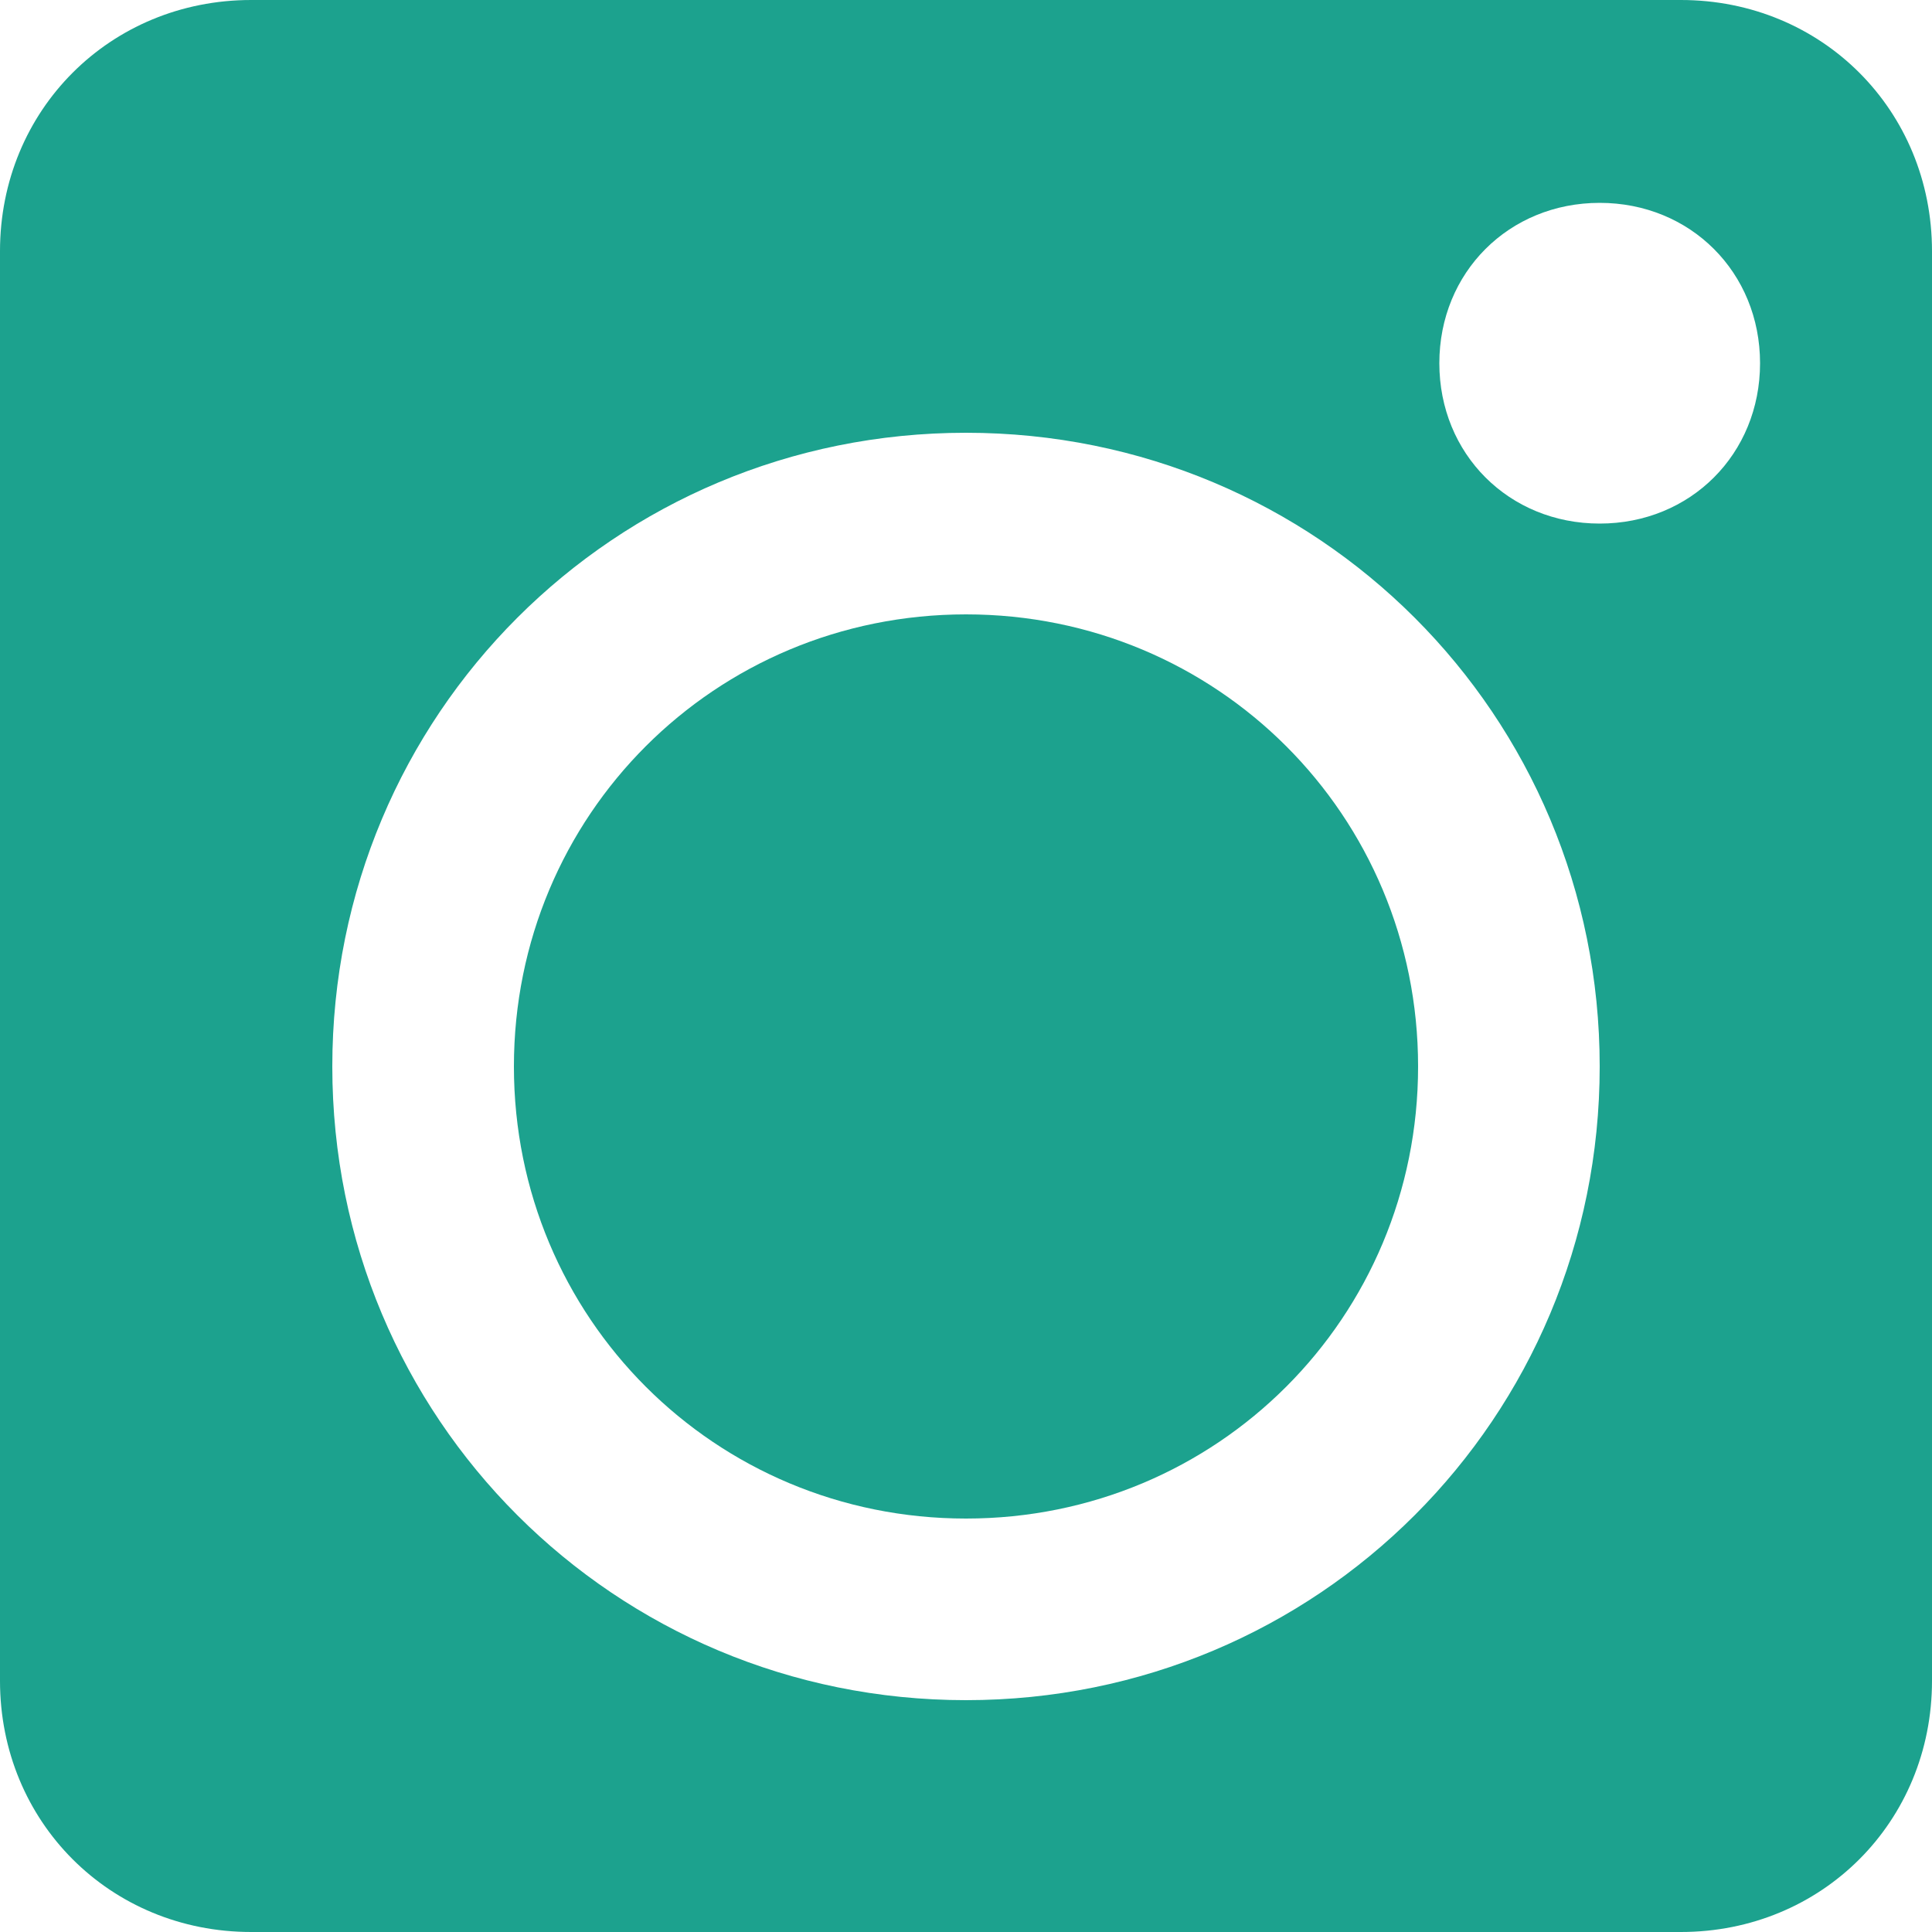 <?xml version="1.0" encoding="UTF-8"?>
<svg id="Ebene_1" xmlns="http://www.w3.org/2000/svg" version="1.1" viewBox="0 0 100 100">
  <!-- Generator: Adobe Illustrator 29.5.0, SVG Export Plug-In . SVG Version: 2.1.0 Build 137)  -->
  <defs>
    <style>
      .st0 {
        fill: #1ca28e;
      }
    </style>
  </defs>
  <path class="st0" d="M87,0H13C5.7,0,0,5.7,0,13v74c0,7.3,5.7,13,13,13h74c7.3,0,13-5.7,13-13V13c0-7.3-5.7-13-13-13ZM50,88c-18.2,0-32.8-14.6-32.8-32.8S31.8,22.4,50,22.4s32.8,14.6,32.8,32.8-14.6,32.8-32.8,32.8ZM82.8,27.1c-4.7,0-8.3-3.6-8.3-8.3s3.6-8.3,8.3-8.3,8.3,3.6,8.3,8.3-3.6,8.3-8.3,8.3Z"/>
  <path class="st0" d="M73.4,55.2c0,13-10.4,23.4-23.4,23.4s-23.4-10.4-23.4-23.4,10.4-23.4,23.4-23.4,23.4,10.4,23.4,23.4Z"/>
</svg>